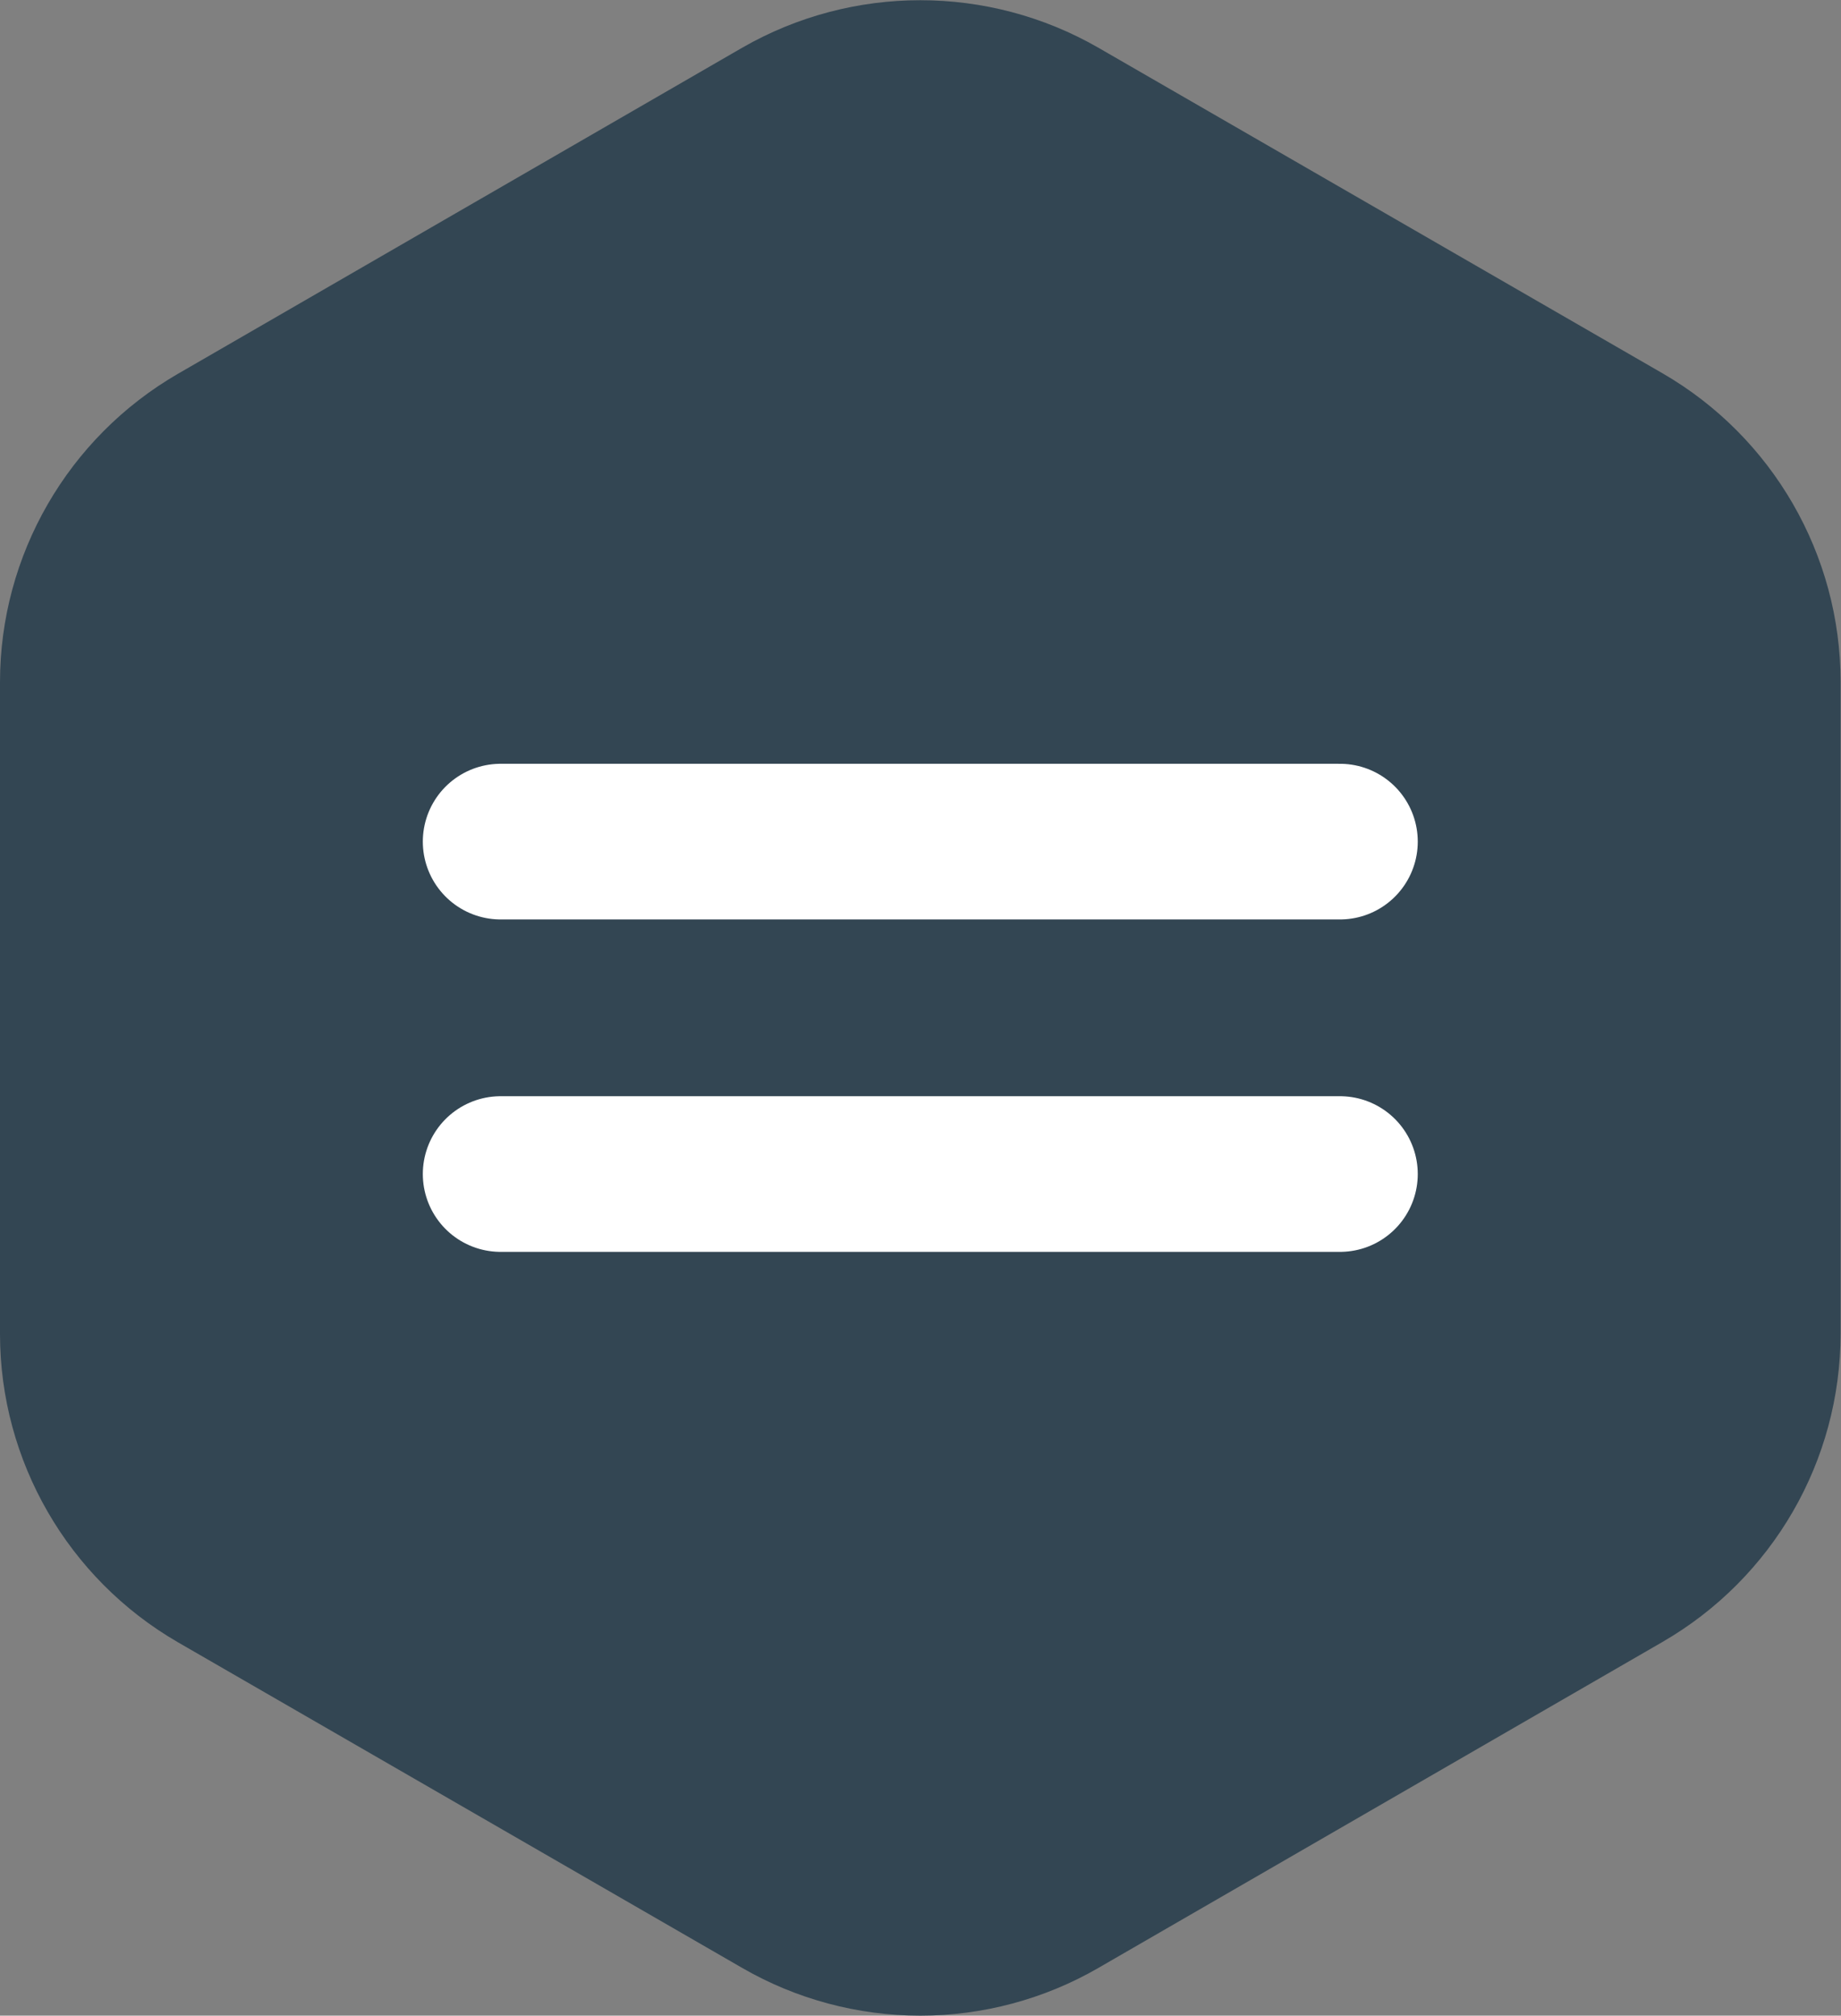 <svg xmlns="http://www.w3.org/2000/svg" viewBox="0 0 43.65 47.78"><rect x="0" y="0" width="43.65" height="47.78" fill="#808080" stroke="none"/><defs><style>.d{fill:none;stroke:#fff;stroke-linecap:round;stroke-linejoin:round;stroke-width:3.69px;}.e{fill:#334653;}</style></defs><g id="a"></g><g id="b"><g id="c"><g><g transform="translate(0 0)"><path class="e" d="M21.82,47.78c-1.48,0-2.94-.39-4.22-1.13l-13.38-7.72C1.61,37.42,0,34.63,0,31.62v-15.45c0-3.01,1.61-5.8,4.22-7.31L17.6,1.13c2.61-1.5,5.83-1.5,8.44,0l13.38,7.72c2.61,1.51,4.22,4.3,4.22,7.31v15.45c0,3.02-1.61,5.8-4.22,7.31l-13.38,7.73c-1.28,.74-2.74,1.13-4.22,1.13"></path></g><line class="d" x1="11.87" y1="19.95" x2="31.77" y2="19.95"></line><line class="d" x1="11.87" y1="27.83" x2="31.77" y2="27.83"></line></g></g></g></svg>